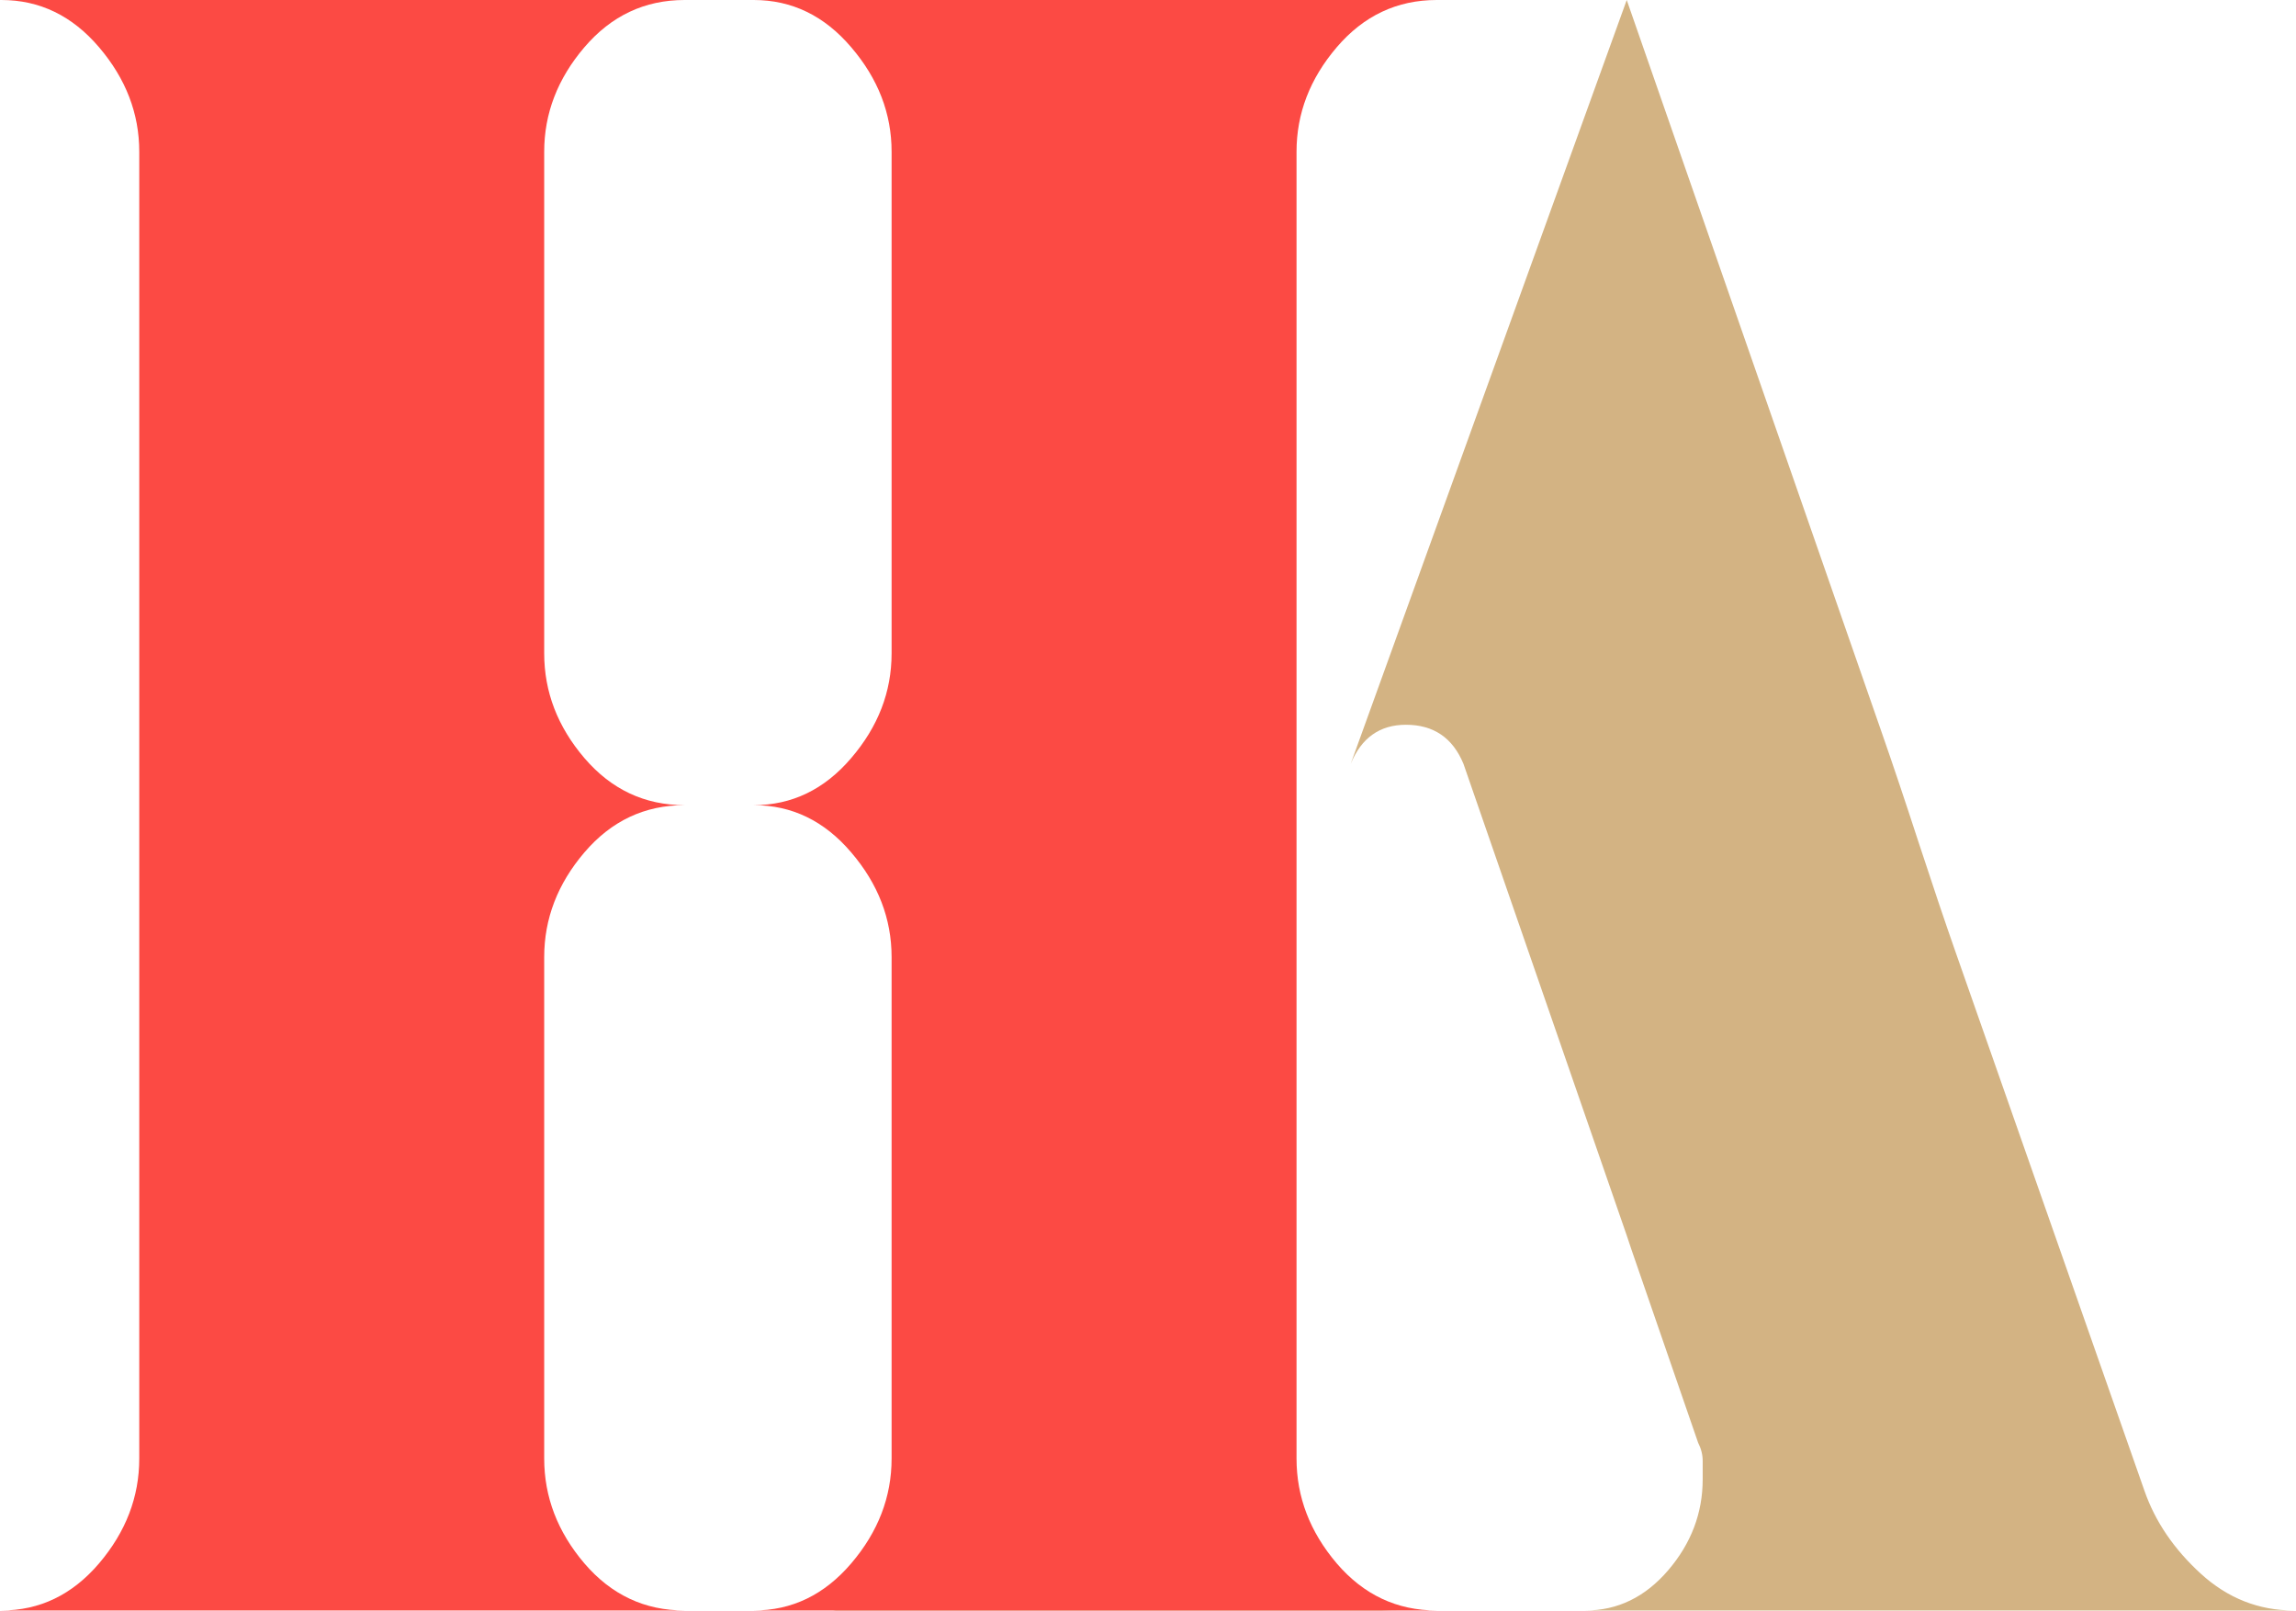<?xml version="1.0" encoding="UTF-8" standalone="no"?> <svg xmlns="http://www.w3.org/2000/svg" xmlns:xlink="http://www.w3.org/1999/xlink" id="body_1" width="124" height="87"><g transform="matrix(0.612 0 0 0.612 0.072 -0)"><g transform="matrix(1 0 0 1 -28.422 -72.781)"><g transform="matrix(1 0 0 1 96.749 214.89)"><g><path d="M32.484 -22.531C 32.484 -19.414 33.055 -16.473 34.203 -13.703C 35.359 -10.93 36.953 -8.531 38.984 -6.5C 41.016 -4.469 43.379 -2.875 46.078 -1.719C 48.785 -0.57 51.695 0 54.812 0L54.812 0L5.078 0C 8.055 -0.406 10.93 -1.352 13.703 -2.844C 16.473 -4.332 19.078 -6.191 21.516 -8.422C 23.953 -10.66 26.117 -13.129 28.016 -15.828C 29.91 -18.535 31.398 -21.312 32.484 -24.156L32.484 -24.156L32.484 -22.531zM71.469 0C 74.301 0 76.734 -1.18 78.766 -3.547C 80.797 -5.922 81.812 -8.598 81.812 -11.578C 81.812 -12.117 81.812 -12.66 81.812 -13.203C 81.812 -13.742 81.676 -14.281 81.406 -14.812L81.406 -14.812L75.516 -31.875L75.109 -33.094L60.703 -74.703C 59.754 -77.004 58.062 -78.156 55.625 -78.156C 53.32 -78.156 51.695 -77.004 50.75 -74.703L50.75 -74.703L75.109 -142.109L97.656 -77.344C 98.602 -74.633 99.68 -71.422 100.891 -67.703C 102.109 -63.984 103.191 -60.77 104.141 -58.063L104.141 -58.063L120.797 -10.563C 121.742 -7.852 123.398 -5.414 125.766 -3.25C 128.141 -1.082 130.879 -7.6293945E-06 133.984 -7.6293945E-06z" stroke="none" fill="#D3B383" fill-rule="nonzero"></path></g></g></g><g transform="matrix(1 0 0 1 -28.422 -72.781)"><g transform="matrix(1 0 0 1 23.344 214.89)"><g><path d="M52.984 -96.844L52.984 -84.453C 52.984 -81.066 54.164 -77.988 56.531 -75.219C 58.906 -72.445 61.852 -71.062 65.375 -71.062C 61.852 -71.062 58.906 -69.672 56.531 -66.891C 54.164 -64.117 52.984 -61.039 52.984 -57.656L52.984 -57.656L52.984 -13.406C 52.984 -10.02 54.164 -6.938 56.531 -4.156C 58.906 -1.383 61.852 0 65.375 0L65.375 0L5.078 0C 8.461 0 11.336 -1.383 13.703 -4.156C 16.066 -6.938 17.25 -10.02 17.25 -13.406L17.25 -13.406L17.25 -128.719C 17.25 -132.094 16.066 -135.164 13.703 -137.938C 11.336 -140.719 8.461 -142.109 5.078 -142.109L5.078 -142.109L65.375 -142.109C 61.852 -142.109 58.906 -140.719 56.531 -137.938C 54.164 -135.164 52.984 -132.094 52.984 -128.719L52.984 -128.719L52.984 -96.844zM119.375 -13.406C 119.375 -10.02 120.555 -6.938 122.922 -4.156C 125.297 -1.383 128.238 0 131.75 0L131.75 0L71.469 0C 74.844 0 77.711 -1.383 80.078 -4.156C 82.453 -6.938 83.641 -10.02 83.641 -13.406L83.641 -13.406L83.641 -57.656C 83.641 -61.039 82.453 -64.117 80.078 -66.891C 77.711 -69.672 74.844 -71.062 71.469 -71.062C 74.844 -71.062 77.711 -72.445 80.078 -75.219C 82.453 -77.988 83.641 -81.066 83.641 -84.453L83.641 -84.453L83.641 -128.719C 83.641 -132.094 82.453 -135.164 80.078 -137.938C 77.711 -140.719 74.844 -142.109 71.469 -142.109L71.469 -142.109L131.75 -142.109C 128.238 -142.109 125.297 -140.719 122.922 -137.938C 120.555 -135.164 119.375 -132.094 119.375 -128.719z" stroke="none" fill="#FC4A44" fill-rule="nonzero"></path></g></g></g></g></svg> 